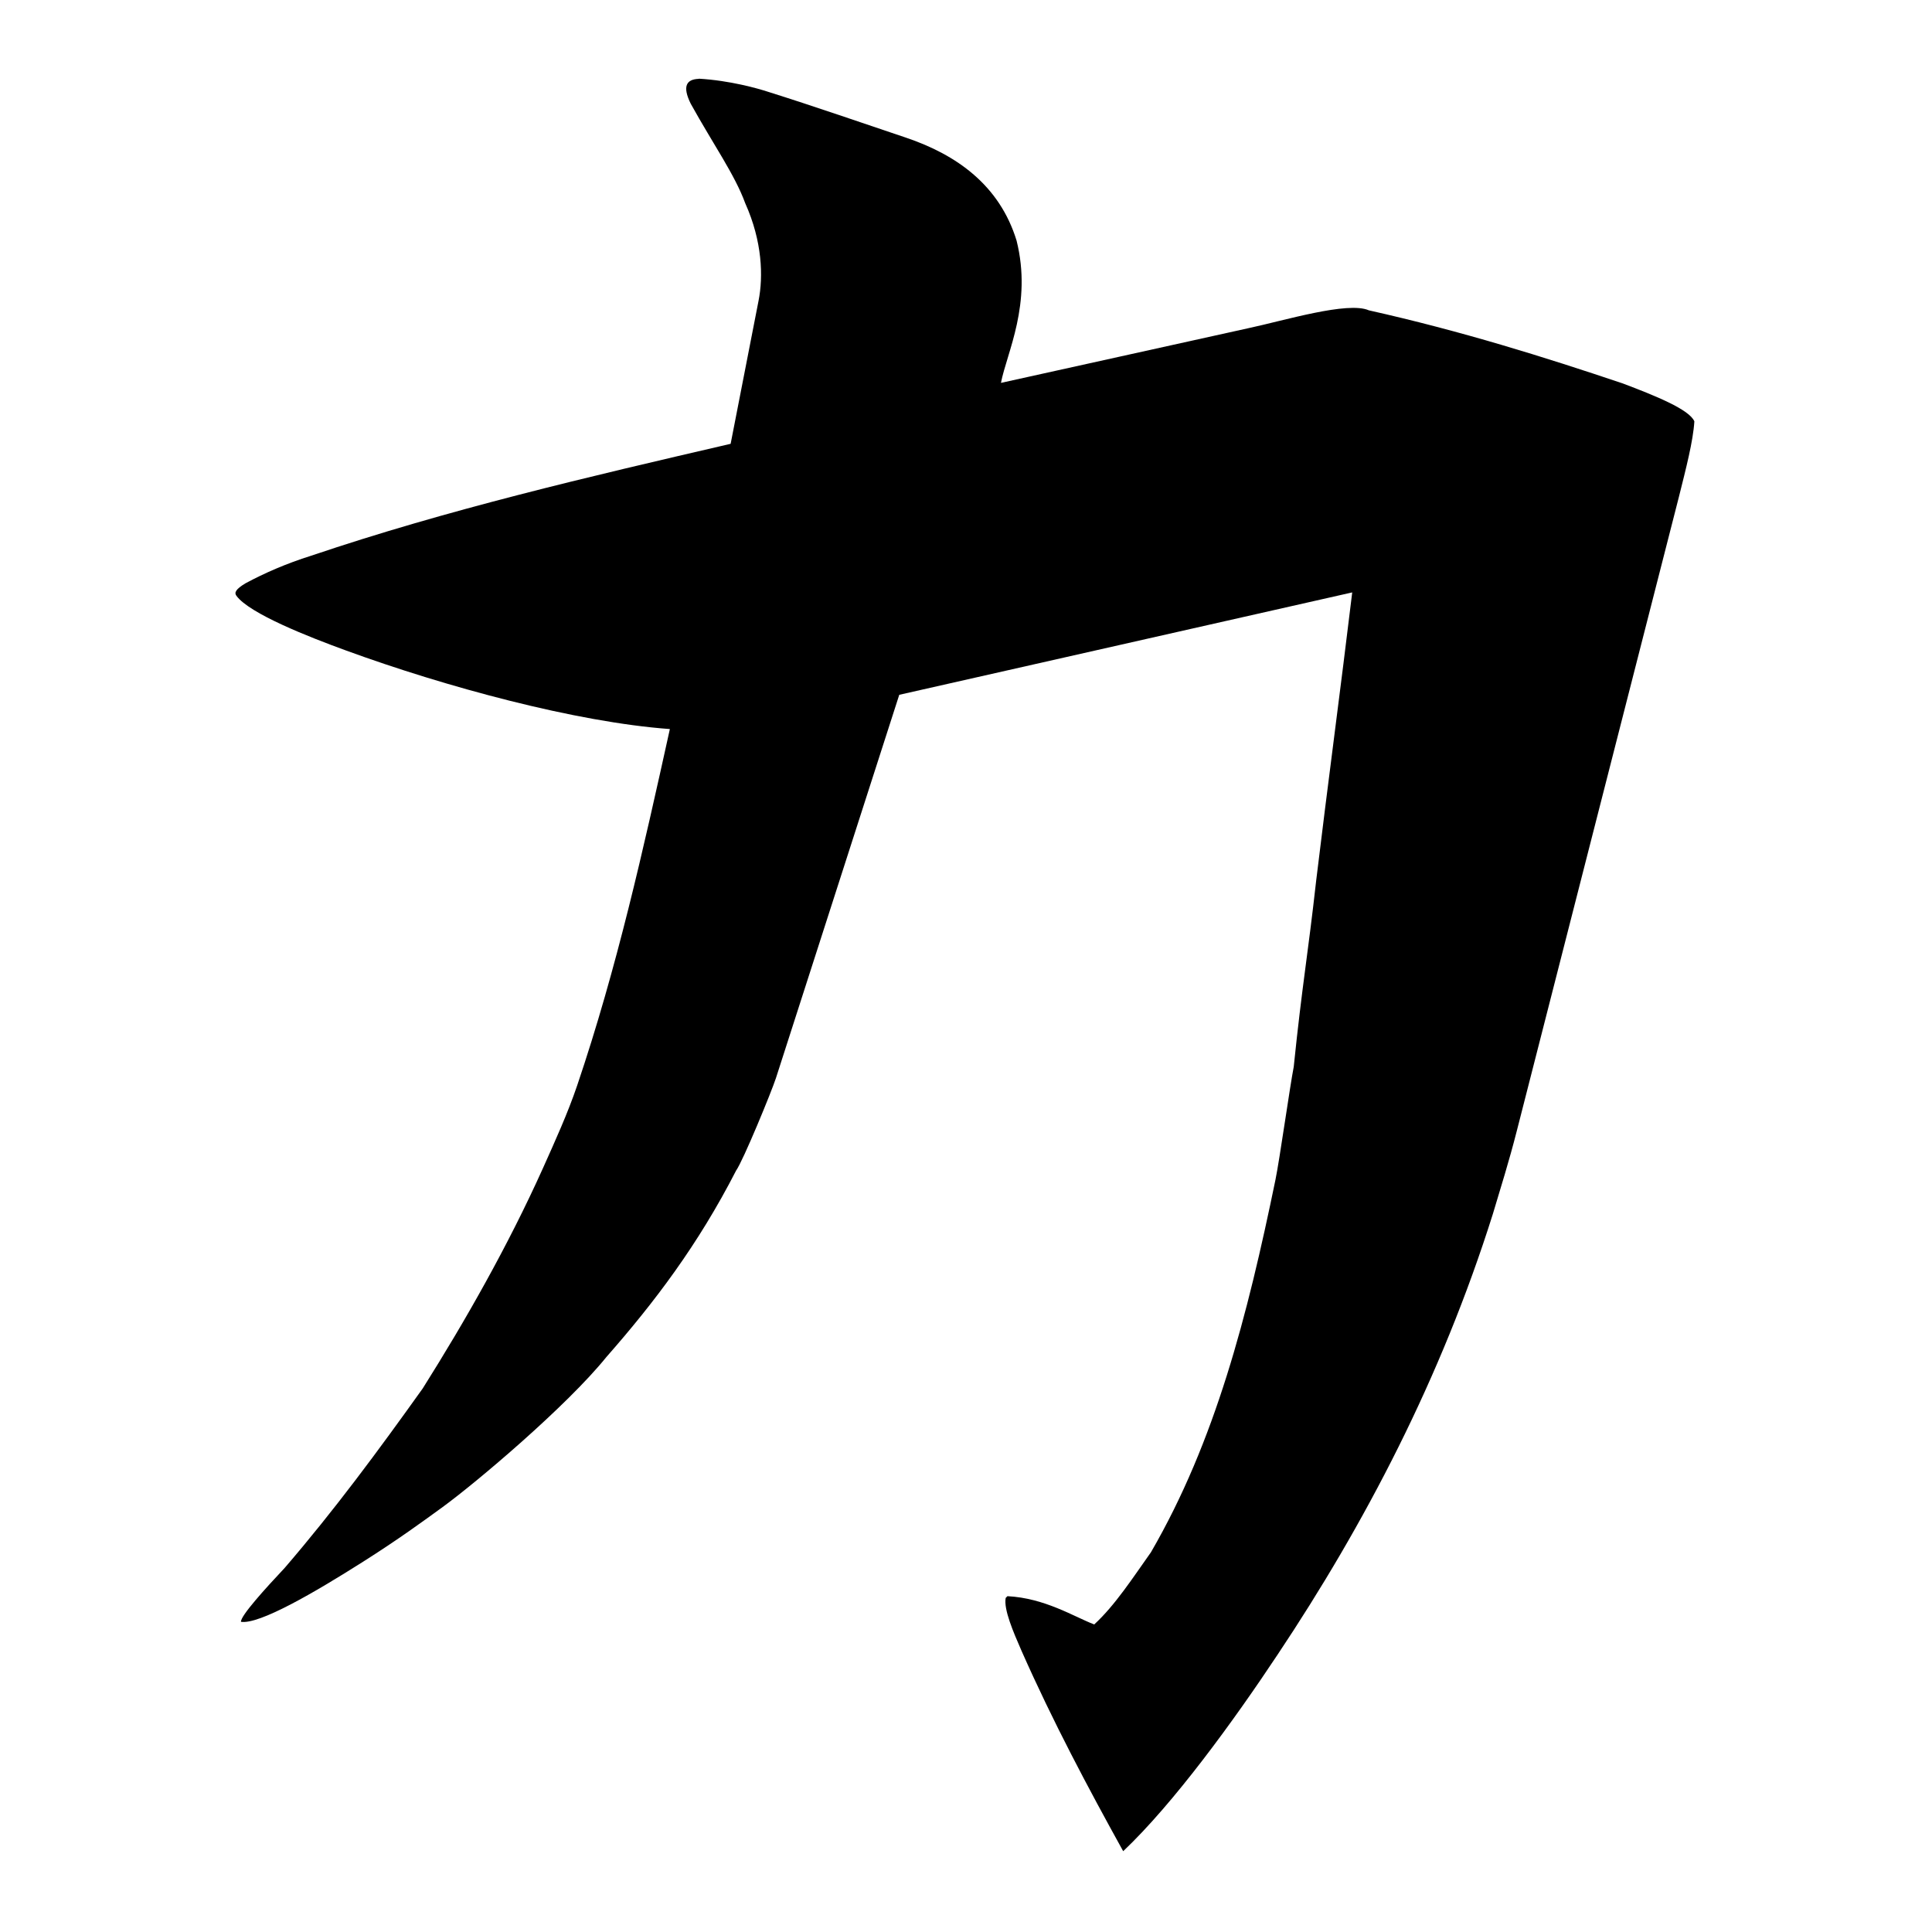 <?xml version="1.0" encoding="UTF-8" standalone="no"?>
<svg xmlns="http://www.w3.org/2000/svg" xml:space="preserve" width="800px" height="800px" style="shape-rendering:geometricPrecision; text-rendering:geometricPrecision; image-rendering:optimizeQuality; fill-rule:evenodd; clip-rule:evenodd" viewBox="0 0 8.5 11">
 <defs>
  <style type="text/css">
    #nex-logo {fill:#000000}
  </style>
 </defs>
 <g>
  <path id="nex-logo" d="M2.728 0.448c0.177,0.01 0.338,0.056 0.393,0.074 0.267,0.084 0.529,0.175 0.788,0.262 0.287,0.097 0.532,0.27 0.629,0.586 0.09,0.36 -0.056,0.639 -0.089,0.81l1.407 -0.311c0.207,-0.044 0.568,-0.155 0.688,-0.102 0.527,0.118 0.999,0.266 1.445,0.416 0.185,0.07 0.379,0.148 0.408,0.216 -0.007,0.113 -0.048,0.27 -0.088,0.43l-0.923 3.61c-0.044,0.173 -0.093,0.328 -0.136,0.472 -0.295,0.937 -0.731,1.768 -1.226,2.51 -0.252,0.38 -0.592,0.847 -0.879,1.119 -0.202,-0.365 -0.4,-0.737 -0.578,-1.139 -0.049,-0.112 -0.103,-0.238 -0.091,-0.303 0.003,-0.003 0.007,-0.007 0.01,-0.01 0.213,0.011 0.377,0.116 0.494,0.161 0.119,-0.109 0.222,-0.269 0.323,-0.411 0.366,-0.631 0.549,-1.344 0.709,-2.121 0.023,-0.111 0.082,-0.53 0.104,-0.643 0.049,-0.476 0.08,-0.631 0.128,-1.062 0.066,-0.548 0.139,-1.09 0.205,-1.639l-2.579 0.583 -0.702 2.182c-0.025,0.077 -0.186,0.469 -0.227,0.527 -0.217,0.423 -0.464,0.749 -0.739,1.062 -0.226,0.28 -0.743,0.716 -0.931,0.853 -0.114,0.083 -0.252,0.184 -0.454,0.312 -0.276,0.175 -0.59,0.358 -0.695,0.342 -0.003,-0.034 0.141,-0.192 0.249,-0.307 0.283,-0.329 0.531,-0.665 0.786,-1.022 0.243,-0.386 0.485,-0.811 0.684,-1.253 0.069,-0.154 0.141,-0.312 0.195,-0.471 0.228,-0.674 0.376,-1.342 0.528,-2.03 -0.536,-0.039 -1.282,-0.242 -1.843,-0.447 -0.209,-0.076 -0.551,-0.21 -0.625,-0.312 -0.013,-0.017 -0.005,-0.037 0.052,-0.071 0.108,-0.058 0.231,-0.112 0.374,-0.157 0.775,-0.262 1.577,-0.449 2.388,-0.637l0.159 -0.815c0.027,-0.137 0.022,-0.337 -0.076,-0.555 -0.059,-0.162 -0.182,-0.335 -0.31,-0.566 -0.049,-0.099 -0.026,-0.14 0.047,-0.142z" />
 </g>
</svg>